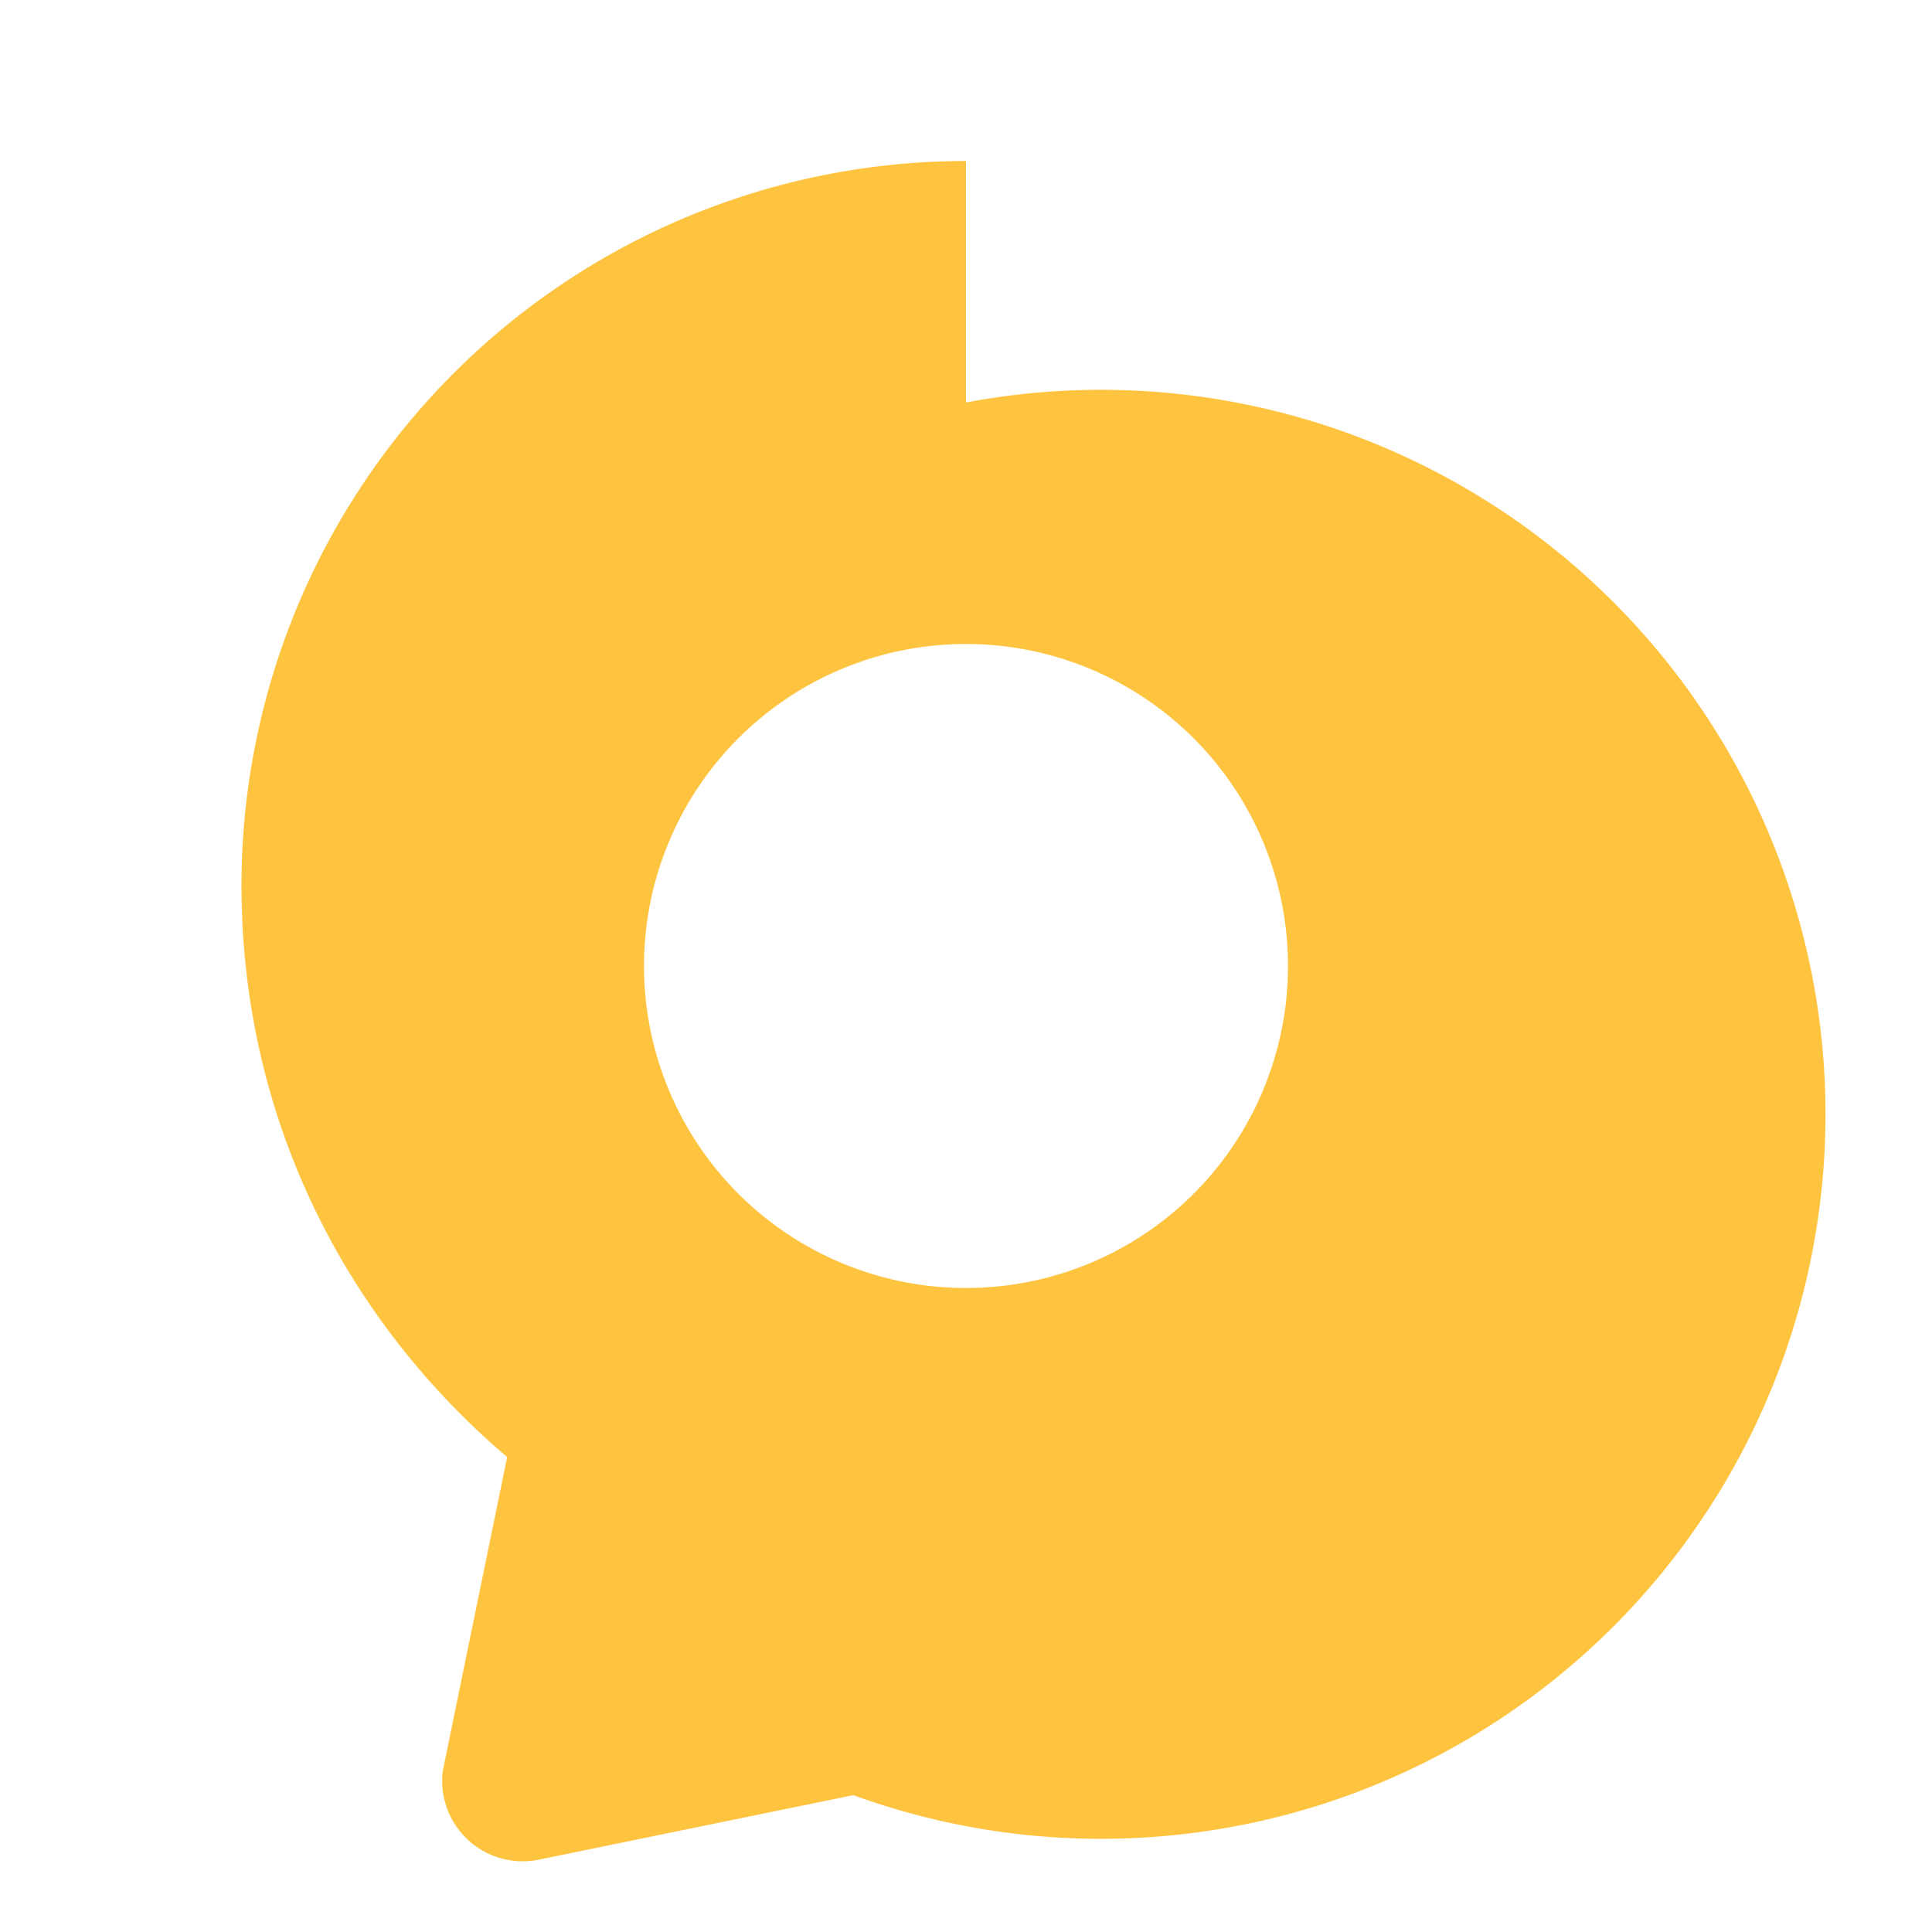 <svg xmlns="http://www.w3.org/2000/svg" width="64" height="64" fill="#ffc43f" viewBox="0 0 24 24">
  <path d="M12 2a9 9 0 0 0-9 9c0 2.9 1.3 5.4 3.3 7.1l-.8 3.9a1 1 0 0 0 1.2 1.1l3.9-.8a9 9 0 1 0 1.4-17.3zM8 12a4 4 0 1 1 8 0 4 4 0 0 1-8 0z"></path>
</svg>
